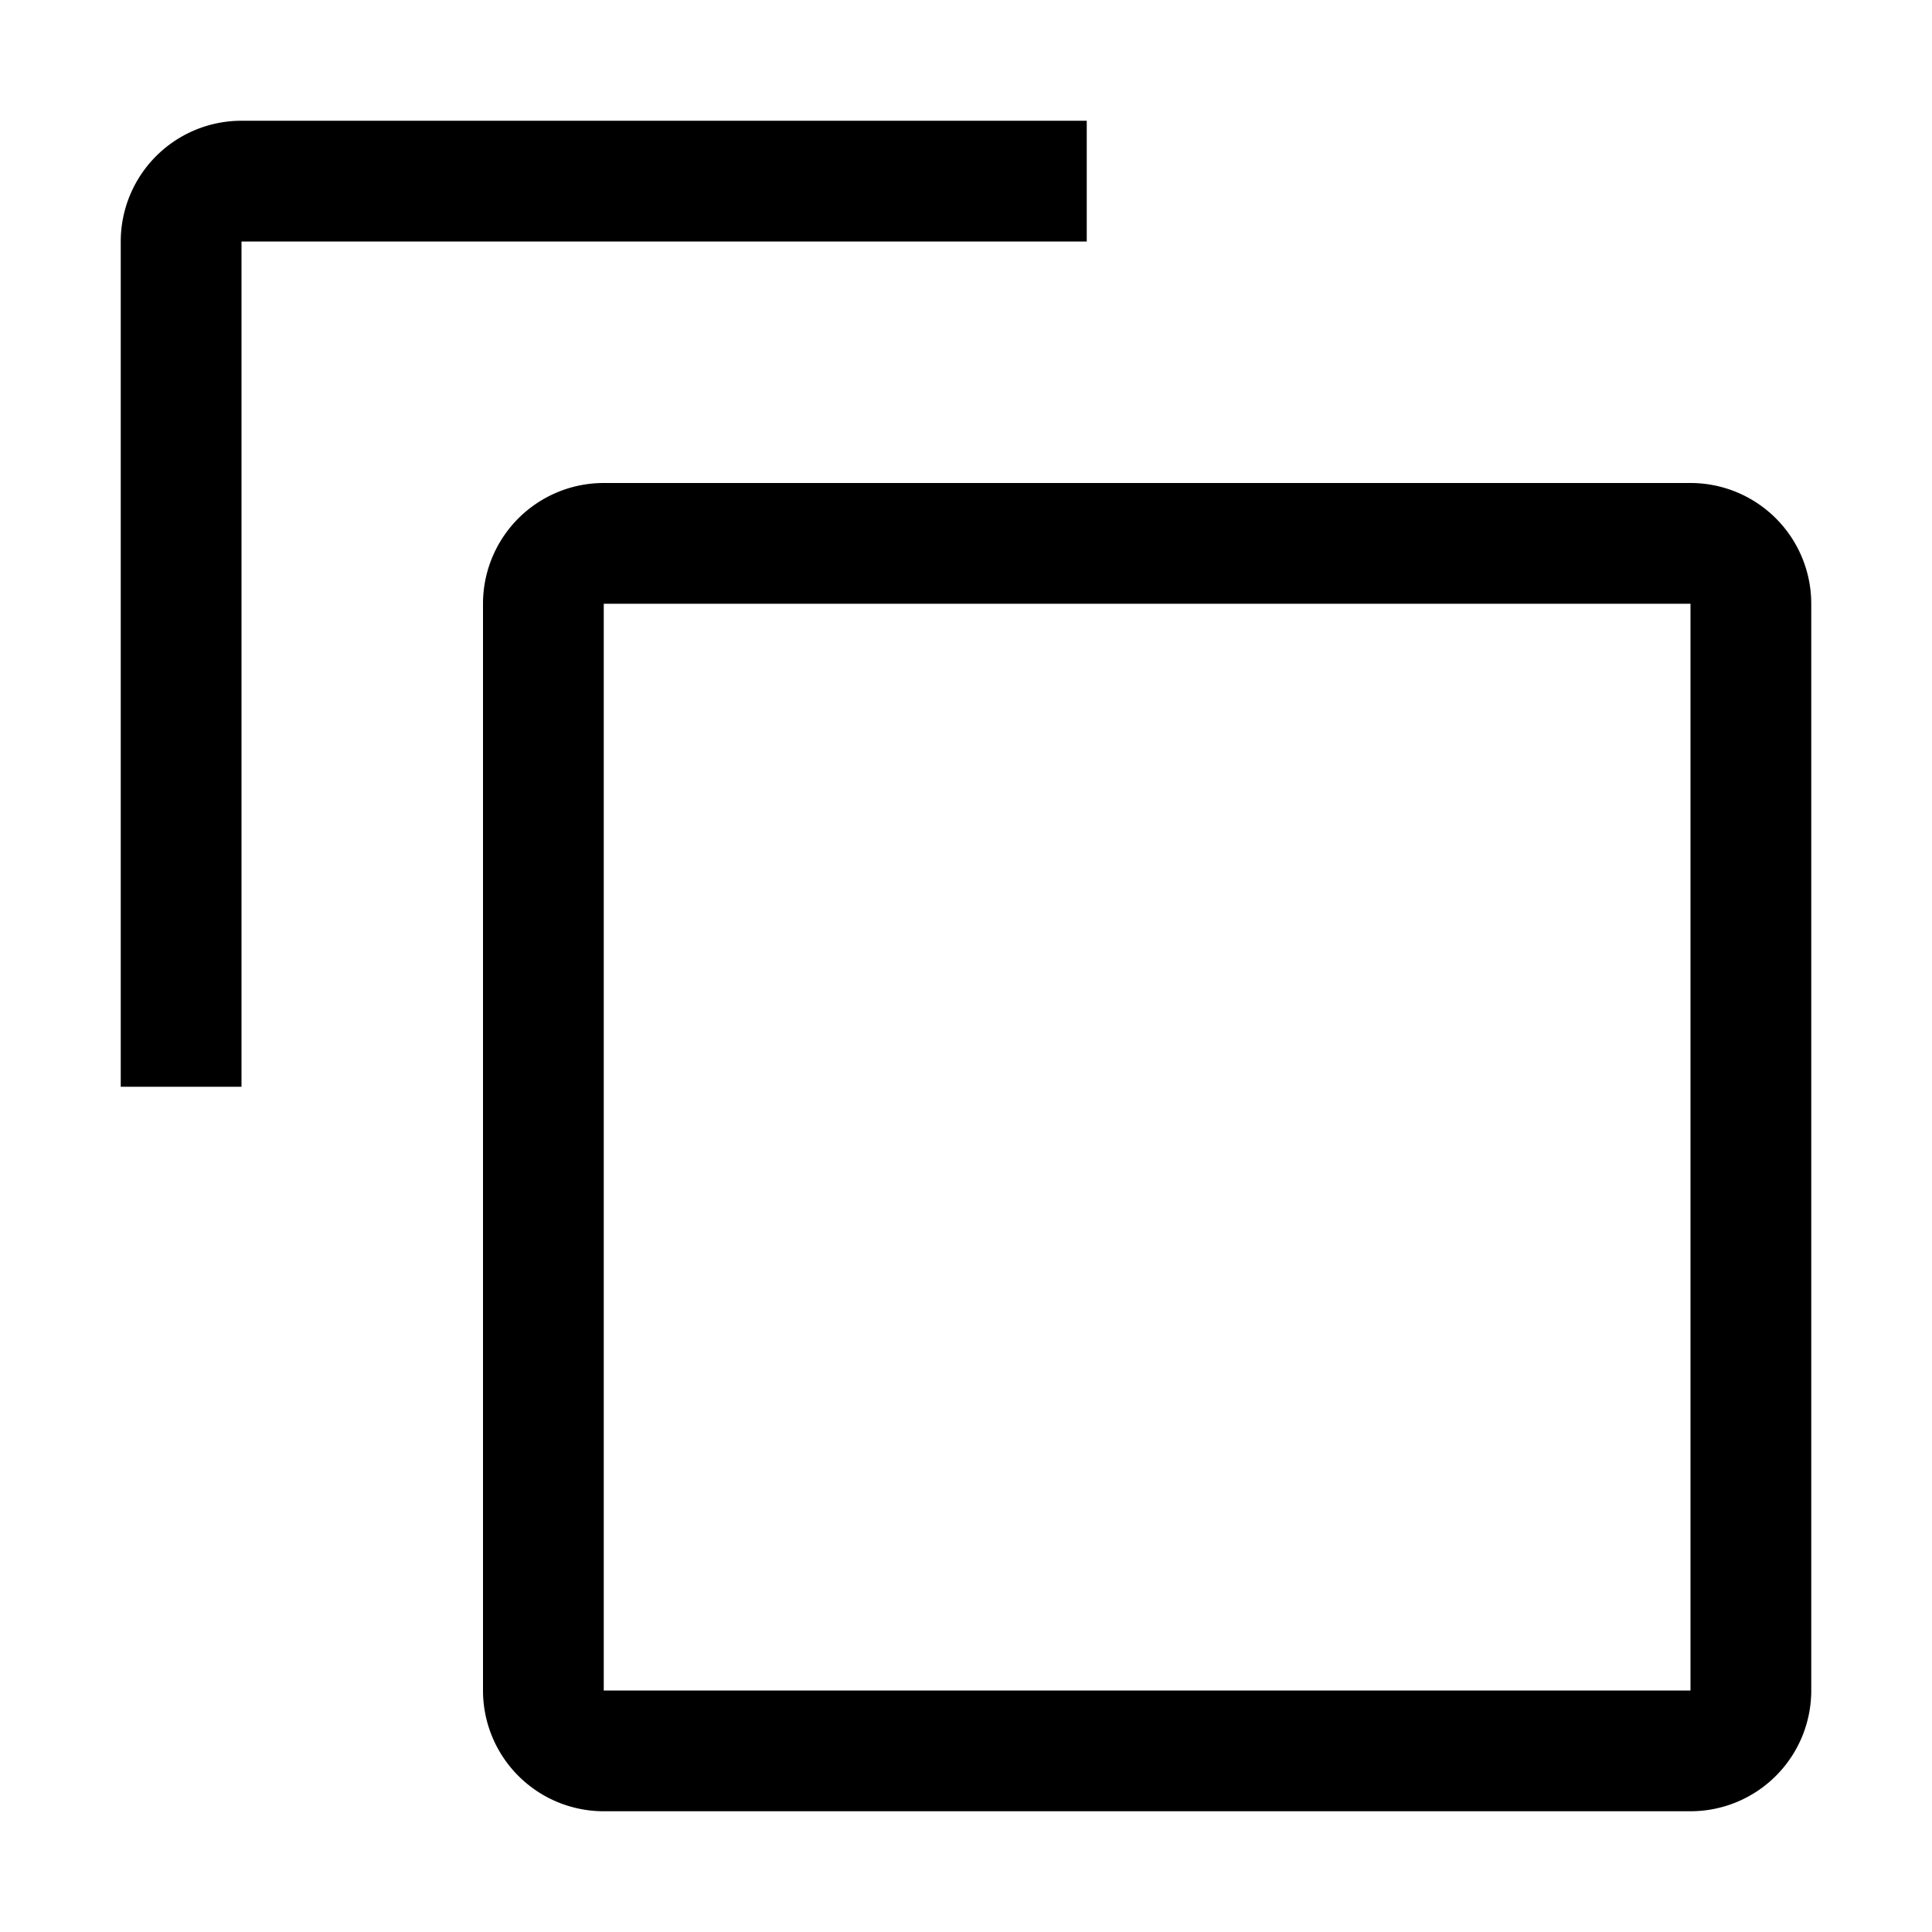 <svg xmlns="http://www.w3.org/2000/svg" viewBox="0 0 16 16"><path d="M14 5v9H5V5h9m0-1H5a1 1 0 00-1 1v9a1 1 0 001 1h9a1 1 0 001-1V5a1 1 0 00-1-1z"/><path d="M2 9H1V2a1 1 0 011-1h7v1H2z"/><path style="fill:none" d="M0 0h16v16H0z"/></svg>